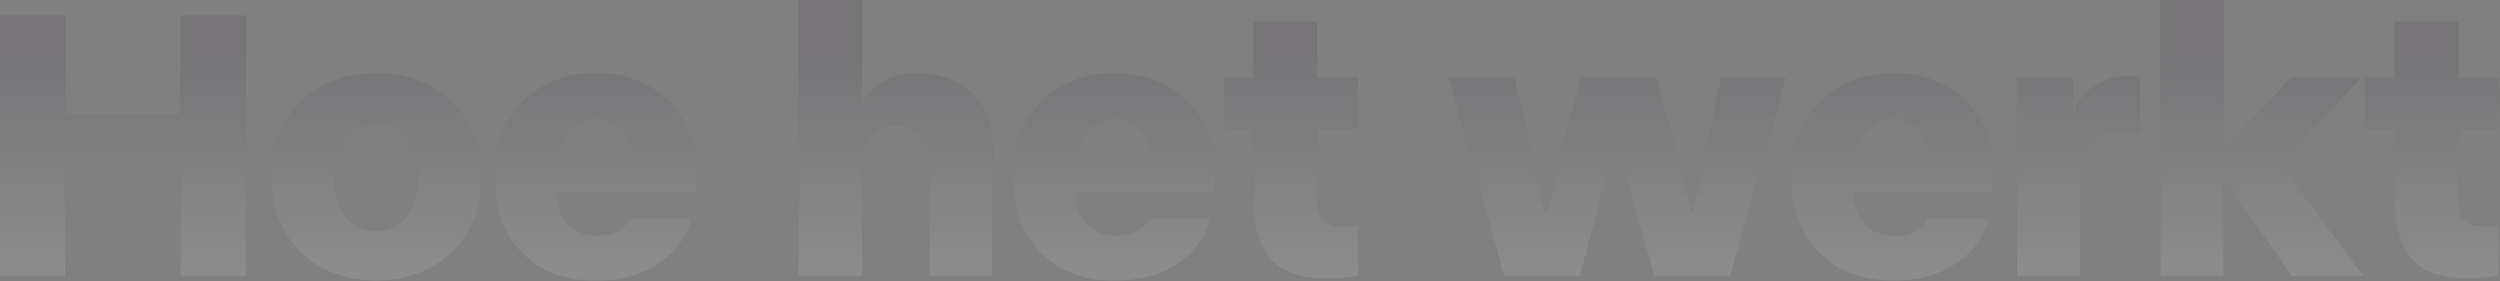 <svg width="1635" height="184" viewBox="0 0 1635 184" fill="none" xmlns="http://www.w3.org/2000/svg">
<rect x="0" y="0" width="1635" height="184" fill="#808080" stroke="none"/>
<g opacity="0.1">
<path d="M160.791 10.285V180.607H118.147V109.619H42.643V180.607H0V10.285H42.643V75.002H118.147V10.285H160.791Z" fill="black"/>
<path d="M160.791 10.285V180.607H118.147V109.619H42.643V180.607H0V10.285H42.643V75.002H118.147V10.285H160.791Z" fill="url(#paint0_linear_3781_1200)"/>
<path d="M246.352 183.618C233.475 183.618 221.769 180.942 211.234 175.591C200.866 170.072 192.588 162.212 186.4 152.011C180.38 141.643 177.37 129.603 177.37 115.89C177.37 102.177 180.38 90.22 186.4 80.019C192.588 69.651 200.866 61.708 211.234 56.189C221.769 50.67 233.475 47.911 246.352 47.911C259.061 47.911 270.6 50.67 280.968 56.189C291.504 61.708 299.782 69.651 305.802 80.019C311.989 90.22 315.083 102.177 315.083 115.89C315.083 129.603 311.989 141.559 305.802 151.76C299.782 161.961 291.504 169.821 280.968 175.34C270.6 180.858 259.061 183.618 246.352 183.618ZM246.101 151.259C253.961 151.259 260.399 148.165 265.416 141.977C270.6 135.623 273.192 126.927 273.192 115.89C273.192 104.853 270.6 96.157 265.416 89.802C260.399 83.447 253.961 80.27 246.101 80.27C238.074 80.27 231.469 83.447 226.284 89.802C221.268 96.157 218.759 104.853 218.759 115.89C218.759 126.927 221.268 135.623 226.284 141.977C231.469 148.165 238.074 151.259 246.101 151.259Z" fill="black"/>
<path d="M246.352 183.618C233.475 183.618 221.769 180.942 211.234 175.591C200.866 170.072 192.588 162.212 186.4 152.011C180.38 141.643 177.37 129.603 177.37 115.89C177.37 102.177 180.38 90.22 186.4 80.019C192.588 69.651 200.866 61.708 211.234 56.189C221.769 50.67 233.475 47.911 246.352 47.911C259.061 47.911 270.6 50.67 280.968 56.189C291.504 61.708 299.782 69.651 305.802 80.019C311.989 90.22 315.083 102.177 315.083 115.89C315.083 129.603 311.989 141.559 305.802 151.76C299.782 161.961 291.504 169.821 280.968 175.34C270.6 180.858 259.061 183.618 246.352 183.618ZM246.101 151.259C253.961 151.259 260.399 148.165 265.416 141.977C270.6 135.623 273.192 126.927 273.192 115.89C273.192 104.853 270.6 96.157 265.416 89.802C260.399 83.447 253.961 80.27 246.101 80.27C238.074 80.27 231.469 83.447 226.284 89.802C221.268 96.157 218.759 104.853 218.759 115.89C218.759 126.927 221.268 135.623 226.284 141.977C231.469 148.165 238.074 151.259 246.101 151.259Z" fill="url(#paint1_linear_3781_1200)"/>
<path d="M389.848 47.911C403.227 47.911 414.849 50.838 424.715 56.691C434.749 62.376 442.442 70.403 447.793 80.772C453.144 90.973 455.82 102.679 455.82 115.89L455.569 126.425H364.011C365.015 136.292 367.858 143.399 372.54 147.747C377.222 151.928 383.493 154.018 391.353 154.018C401.554 154.018 408.411 150.255 411.922 142.73H452.559C449.382 154.938 442.191 164.804 430.987 172.33C419.949 179.855 406.237 183.618 389.848 183.618C375.968 183.618 364.011 180.775 353.978 175.089C343.944 169.236 336.251 161.292 330.9 151.259C325.716 141.058 323.124 129.435 323.124 116.391C323.124 103.18 325.883 91.391 331.402 81.022C336.92 70.654 344.696 62.544 354.73 56.691C364.764 50.838 376.47 47.911 389.848 47.911ZM413.929 102.093C413.093 94.735 410.668 88.882 406.655 84.534C402.641 80.019 397.123 77.761 390.099 77.761C383.41 77.761 377.891 79.852 373.543 84.033C369.363 88.046 366.436 94.066 364.764 102.093H413.929Z" fill="black"/>
<path d="M389.848 47.911C403.227 47.911 414.849 50.838 424.715 56.691C434.749 62.376 442.442 70.403 447.793 80.772C453.144 90.973 455.82 102.679 455.82 115.89L455.569 126.425H364.011C365.015 136.292 367.858 143.399 372.54 147.747C377.222 151.928 383.493 154.018 391.353 154.018C401.554 154.018 408.411 150.255 411.922 142.73H452.559C449.382 154.938 442.191 164.804 430.987 172.33C419.949 179.855 406.237 183.618 389.848 183.618C375.968 183.618 364.011 180.775 353.978 175.089C343.944 169.236 336.251 161.292 330.9 151.259C325.716 141.058 323.124 129.435 323.124 116.391C323.124 103.18 325.883 91.391 331.402 81.022C336.92 70.654 344.696 62.544 354.73 56.691C364.764 50.838 376.47 47.911 389.848 47.911ZM413.929 102.093C413.093 94.735 410.668 88.882 406.655 84.534C402.641 80.019 397.123 77.761 390.099 77.761C383.41 77.761 377.891 79.852 373.543 84.033C369.363 88.046 366.436 94.066 364.764 102.093H413.929Z" fill="url(#paint2_linear_3781_1200)"/>
<path d="M599.687 47.911C614.236 47.911 626.109 52.175 635.306 60.704C644.504 69.233 649.103 81.524 649.103 97.578V180.607H607.714V106.609C607.714 98.582 605.623 92.478 601.443 88.297C597.429 84.116 592.245 82.026 585.89 82.026C579.536 82.026 574.268 84.116 570.087 88.297C565.906 92.478 563.816 98.247 563.816 105.605V180.607H522.427V0H563.816V67.728C571.341 54.517 583.298 47.911 599.687 47.911Z" fill="black"/>
<path d="M599.687 47.911C614.236 47.911 626.109 52.175 635.306 60.704C644.504 69.233 649.103 81.524 649.103 97.578V180.607H607.714V106.609C607.714 98.582 605.623 92.478 601.443 88.297C597.429 84.116 592.245 82.026 585.89 82.026C579.536 82.026 574.268 84.116 570.087 88.297C565.906 92.478 563.816 98.247 563.816 105.605V180.607H522.427V0H563.816V67.728C571.341 54.517 583.298 47.911 599.687 47.911Z" fill="url(#paint3_linear_3781_1200)"/>
<path d="M729.124 47.911C742.502 47.911 754.125 50.838 763.991 56.691C774.025 62.376 781.717 70.403 787.069 80.772C792.42 90.973 795.096 102.679 795.096 115.89L794.845 126.425H703.287C704.29 136.292 707.133 143.399 711.816 147.747C716.498 151.928 722.769 154.018 730.629 154.018C740.83 154.018 747.686 150.255 751.198 142.73H791.835C788.657 154.938 781.467 164.804 770.262 172.33C759.225 179.855 745.512 183.618 729.124 183.618C715.244 183.618 703.287 180.775 693.253 175.089C683.22 169.236 675.527 161.292 670.176 151.259C664.992 141.058 662.4 129.435 662.4 116.391C662.4 103.18 665.159 91.391 670.677 81.022C676.196 70.654 683.972 62.544 694.006 56.691C704.04 50.838 715.746 47.911 729.124 47.911ZM753.205 102.093C752.369 94.735 749.944 88.882 745.93 84.534C741.917 80.019 736.398 77.761 729.375 77.761C722.686 77.761 717.167 79.852 712.819 84.033C708.638 88.046 705.712 94.066 704.04 102.093H753.205Z" fill="black"/>
<path d="M729.124 47.911C742.502 47.911 754.125 50.838 763.991 56.691C774.025 62.376 781.717 70.403 787.069 80.772C792.42 90.973 795.096 102.679 795.096 115.89L794.845 126.425H703.287C704.29 136.292 707.133 143.399 711.816 147.747C716.498 151.928 722.769 154.018 730.629 154.018C740.83 154.018 747.686 150.255 751.198 142.73H791.835C788.657 154.938 781.467 164.804 770.262 172.33C759.225 179.855 745.512 183.618 729.124 183.618C715.244 183.618 703.287 180.775 693.253 175.089C683.22 169.236 675.527 161.292 670.176 151.259C664.992 141.058 662.4 129.435 662.4 116.391C662.4 103.18 665.159 91.391 670.677 81.022C676.196 70.654 683.972 62.544 694.006 56.691C704.04 50.838 715.746 47.911 729.124 47.911ZM753.205 102.093C752.369 94.735 749.944 88.882 745.93 84.534C741.917 80.019 736.398 77.761 729.375 77.761C722.686 77.761 717.167 79.852 712.819 84.033C708.638 88.046 705.712 94.066 704.04 102.093H753.205Z" fill="url(#paint4_linear_3781_1200)"/>
<path d="M861.228 84.284V130.94C861.228 136.626 862.566 140.89 865.242 143.733C867.918 146.576 872.098 147.998 877.784 147.998C881.965 147.998 885.393 147.747 888.069 147.245V180.106C884.222 180.942 880.961 181.444 878.286 181.611C875.777 181.945 872.015 182.112 866.998 182.112C850.442 182.112 838.402 177.848 830.876 169.319C823.518 160.791 819.839 148.416 819.839 132.195V84.284H800.524V50.921H819.839V14.298H861.228V50.921H888.069V84.284H861.228Z" fill="black"/>
<path d="M861.228 84.284V130.94C861.228 136.626 862.566 140.89 865.242 143.733C867.918 146.576 872.098 147.998 877.784 147.998C881.965 147.998 885.393 147.747 888.069 147.245V180.106C884.222 180.942 880.961 181.444 878.286 181.611C875.777 181.945 872.015 182.112 866.998 182.112C850.442 182.112 838.402 177.848 830.876 169.319C823.518 160.791 819.839 148.416 819.839 132.195V84.284H800.524V50.921H819.839V14.298H861.228V50.921H888.069V84.284H861.228Z" fill="url(#paint5_linear_3781_1200)"/>
<path d="M1167.74 50.921L1131.62 180.607H1081.96L1056.87 93.565L1033.29 180.607H983.624L947.754 50.921H990.397L1010.97 140.723L1034.04 50.921H1083.21L1106.79 139.971L1125.85 50.921H1167.74Z" fill="black"/>
<path d="M1167.74 50.921L1131.62 180.607H1081.96L1056.87 93.565L1033.29 180.607H983.624L947.754 50.921H990.397L1010.97 140.723L1034.04 50.921H1083.21L1106.79 139.971L1125.85 50.921H1167.74Z" fill="url(#paint6_linear_3781_1200)"/>
<path d="M1238.16 47.911C1251.54 47.911 1263.16 50.838 1273.03 56.691C1283.06 62.376 1290.75 70.403 1296.1 80.772C1301.46 90.973 1304.13 102.679 1304.13 115.89L1303.88 126.425H1212.32C1213.33 136.292 1216.17 143.399 1220.85 147.747C1225.53 151.928 1231.81 154.018 1239.67 154.018C1249.87 154.018 1256.72 150.255 1260.23 142.73H1300.87C1297.69 154.938 1290.5 164.804 1279.3 172.33C1268.26 179.855 1254.55 183.618 1238.16 183.618C1224.28 183.618 1212.32 180.775 1202.29 175.089C1192.26 169.236 1184.56 161.292 1179.21 151.259C1174.03 141.058 1171.44 129.435 1171.44 116.391C1171.44 103.18 1174.19 91.391 1179.71 81.022C1185.23 70.654 1193.01 62.544 1203.04 56.691C1213.08 50.838 1224.78 47.911 1238.16 47.911ZM1262.24 102.093C1261.4 94.735 1258.98 88.882 1254.97 84.534C1250.95 80.019 1245.43 77.761 1238.41 77.761C1231.72 77.761 1226.2 79.852 1221.86 84.033C1217.67 88.046 1214.75 94.066 1213.08 102.093H1262.24Z" fill="black"/>
<path d="M1238.16 47.911C1251.54 47.911 1263.16 50.838 1273.03 56.691C1283.06 62.376 1290.75 70.403 1296.1 80.772C1301.46 90.973 1304.13 102.679 1304.13 115.89L1303.88 126.425H1212.32C1213.33 136.292 1216.17 143.399 1220.85 147.747C1225.53 151.928 1231.81 154.018 1239.67 154.018C1249.87 154.018 1256.72 150.255 1260.23 142.73H1300.87C1297.69 154.938 1290.5 164.804 1279.3 172.33C1268.26 179.855 1254.55 183.618 1238.16 183.618C1224.28 183.618 1212.32 180.775 1202.29 175.089C1192.26 169.236 1184.56 161.292 1179.21 151.259C1174.03 141.058 1171.44 129.435 1171.44 116.391C1171.44 103.18 1174.19 91.391 1179.71 81.022C1185.23 70.654 1193.01 62.544 1203.04 56.691C1213.08 50.838 1224.78 47.911 1238.16 47.911ZM1262.24 102.093C1261.4 94.735 1258.98 88.882 1254.97 84.534C1250.95 80.019 1245.43 77.761 1238.41 77.761C1231.72 77.761 1226.2 79.852 1221.86 84.033C1217.67 88.046 1214.75 94.066 1213.08 102.093H1262.24Z" fill="url(#paint7_linear_3781_1200)"/>
<path d="M1391.29 49.918C1394.47 49.918 1397.15 50.252 1399.32 50.921V86.541C1396.65 86.207 1393.72 86.039 1390.54 86.039C1370.47 86.039 1360.44 96.073 1360.44 116.141V180.607H1319.05V50.921H1355.67V73.999C1359.19 65.972 1364.12 59.952 1370.47 55.938C1377 51.925 1383.94 49.918 1391.29 49.918Z" fill="black"/>
<path d="M1391.29 49.918C1394.47 49.918 1397.15 50.252 1399.32 50.921V86.541C1396.65 86.207 1393.72 86.039 1390.54 86.039C1370.47 86.039 1360.44 96.073 1360.44 116.141V180.607H1319.05V50.921H1355.67V73.999C1359.19 65.972 1364.12 59.952 1370.47 55.938C1377 51.925 1383.94 49.918 1391.29 49.918Z" fill="url(#paint8_linear_3781_1200)"/>
<path d="M1498.91 180.607L1454.26 117.395V180.607H1412.87V0H1454.26V98.08L1498.41 50.921H1543.56L1491.64 106.609L1545.57 180.607H1498.91Z" fill="black"/>
<path d="M1498.91 180.607L1454.26 117.395V180.607H1412.87V0H1454.26V98.08L1498.41 50.921H1543.56L1491.64 106.609L1545.57 180.607H1498.91Z" fill="url(#paint9_linear_3781_1200)"/>
<path d="M1607.64 84.284V130.94C1607.64 136.626 1608.97 140.89 1611.65 143.733C1614.32 146.576 1618.51 147.998 1624.19 147.998C1628.37 147.998 1631.8 147.747 1634.48 147.245V180.106C1630.63 180.942 1627.37 181.444 1624.69 181.611C1622.18 181.945 1618.42 182.112 1613.4 182.112C1596.85 182.112 1584.81 177.848 1577.28 169.319C1569.92 160.791 1566.25 148.416 1566.25 132.195V84.284H1546.93V50.921H1566.25V14.298H1607.64V50.921H1634.48V84.284H1607.64Z" fill="black"/>
<path d="M1607.64 84.284V130.94C1607.64 136.626 1608.97 140.89 1611.65 143.733C1614.32 146.576 1618.51 147.998 1624.19 147.998C1628.37 147.998 1631.8 147.747 1634.48 147.245V180.106C1630.63 180.942 1627.37 181.444 1624.69 181.611C1622.18 181.945 1618.42 182.112 1613.4 182.112C1596.85 182.112 1584.81 177.848 1577.28 169.319C1569.92 160.791 1566.25 148.416 1566.25 132.195V84.284H1546.93V50.921H1566.25V14.298H1607.64V50.921H1634.48V84.284H1607.64Z" fill="url(#paint10_linear_3781_1200)"/>
</g>
<defs>
<linearGradient id="paint0_linear_3781_1200" x1="884.141" y1="36.607" x2="884.141" y2="178.607" gradientUnits="userSpaceOnUse">
<stop stop-color="#1E0C26"/>
<stop offset="1" stop-color="white"/>
</linearGradient>
<linearGradient id="paint1_linear_3781_1200" x1="884.141" y1="36.607" x2="884.141" y2="178.607" gradientUnits="userSpaceOnUse">
<stop stop-color="#1E0C26"/>
<stop offset="1" stop-color="white"/>
</linearGradient>
<linearGradient id="paint2_linear_3781_1200" x1="884.141" y1="36.607" x2="884.141" y2="178.607" gradientUnits="userSpaceOnUse">
<stop stop-color="#1E0C26"/>
<stop offset="1" stop-color="white"/>
</linearGradient>
<linearGradient id="paint3_linear_3781_1200" x1="884.141" y1="36.607" x2="884.141" y2="178.607" gradientUnits="userSpaceOnUse">
<stop stop-color="#1E0C26"/>
<stop offset="1" stop-color="white"/>
</linearGradient>
<linearGradient id="paint4_linear_3781_1200" x1="884.141" y1="36.607" x2="884.141" y2="178.607" gradientUnits="userSpaceOnUse">
<stop stop-color="#1E0C26"/>
<stop offset="1" stop-color="white"/>
</linearGradient>
<linearGradient id="paint5_linear_3781_1200" x1="884.141" y1="36.607" x2="884.141" y2="178.607" gradientUnits="userSpaceOnUse">
<stop stop-color="#1E0C26"/>
<stop offset="1" stop-color="white"/>
</linearGradient>
<linearGradient id="paint6_linear_3781_1200" x1="884.141" y1="36.607" x2="884.141" y2="178.607" gradientUnits="userSpaceOnUse">
<stop stop-color="#1E0C26"/>
<stop offset="1" stop-color="white"/>
</linearGradient>
<linearGradient id="paint7_linear_3781_1200" x1="884.141" y1="36.607" x2="884.141" y2="178.607" gradientUnits="userSpaceOnUse">
<stop stop-color="#1E0C26"/>
<stop offset="1" stop-color="white"/>
</linearGradient>
<linearGradient id="paint8_linear_3781_1200" x1="884.141" y1="36.607" x2="884.141" y2="178.607" gradientUnits="userSpaceOnUse">
<stop stop-color="#1E0C26"/>
<stop offset="1" stop-color="white"/>
</linearGradient>
<linearGradient id="paint9_linear_3781_1200" x1="884.141" y1="36.607" x2="884.141" y2="178.607" gradientUnits="userSpaceOnUse">
<stop stop-color="#1E0C26"/>
<stop offset="1" stop-color="white"/>
</linearGradient>
<linearGradient id="paint10_linear_3781_1200" x1="884.141" y1="36.607" x2="884.141" y2="178.607" gradientUnits="userSpaceOnUse">
<stop stop-color="#1E0C26"/>
<stop offset="1" stop-color="white"/>
</linearGradient>
</defs>
</svg>
